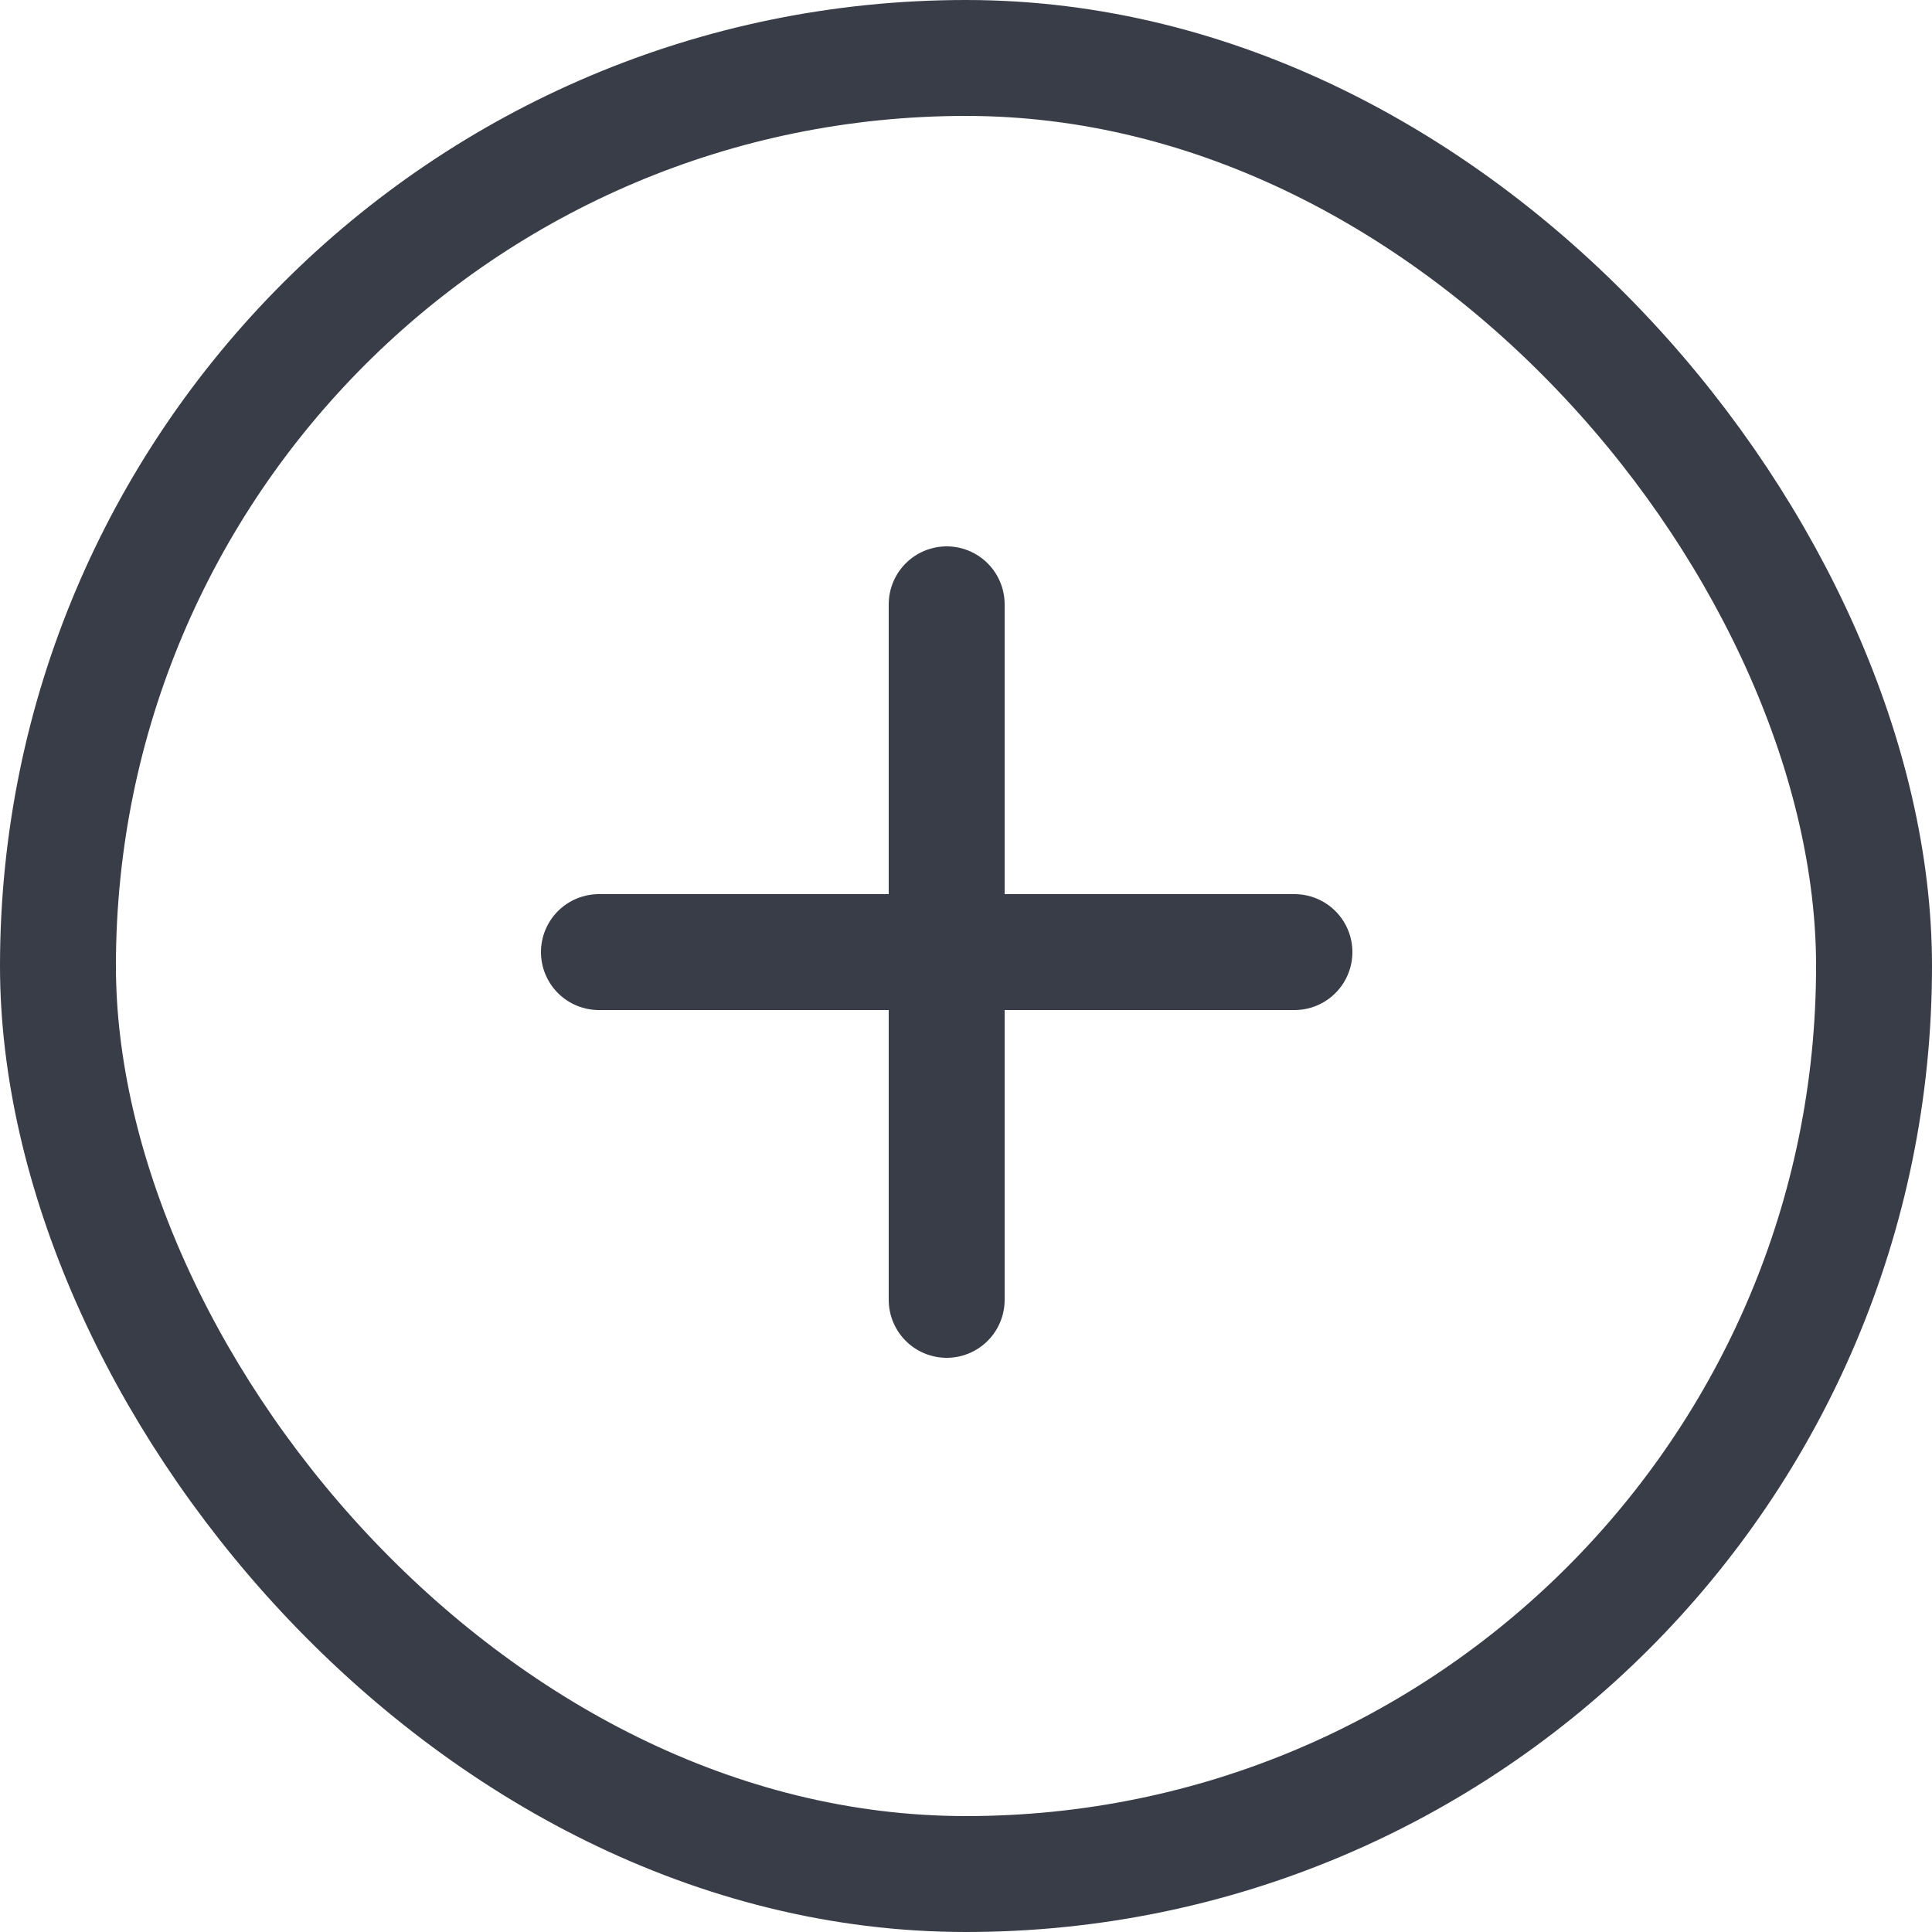 <?xml version="1.0" encoding="UTF-8"?> <svg xmlns="http://www.w3.org/2000/svg" width="50" height="50" viewBox="0 0 50 50" fill="none"><rect x="1.5" y="1.5" width="47" height="47" rx="23.5" stroke="#393D47" stroke-width="3"></rect><path d="M24.5 15.64V33.64" stroke="#393D47" stroke-width="3" stroke-linecap="round" stroke-linejoin="round"></path><path d="M15.5 24.64H33.5" stroke="#393D47" stroke-width="3" stroke-linecap="round" stroke-linejoin="round"></path></svg> 